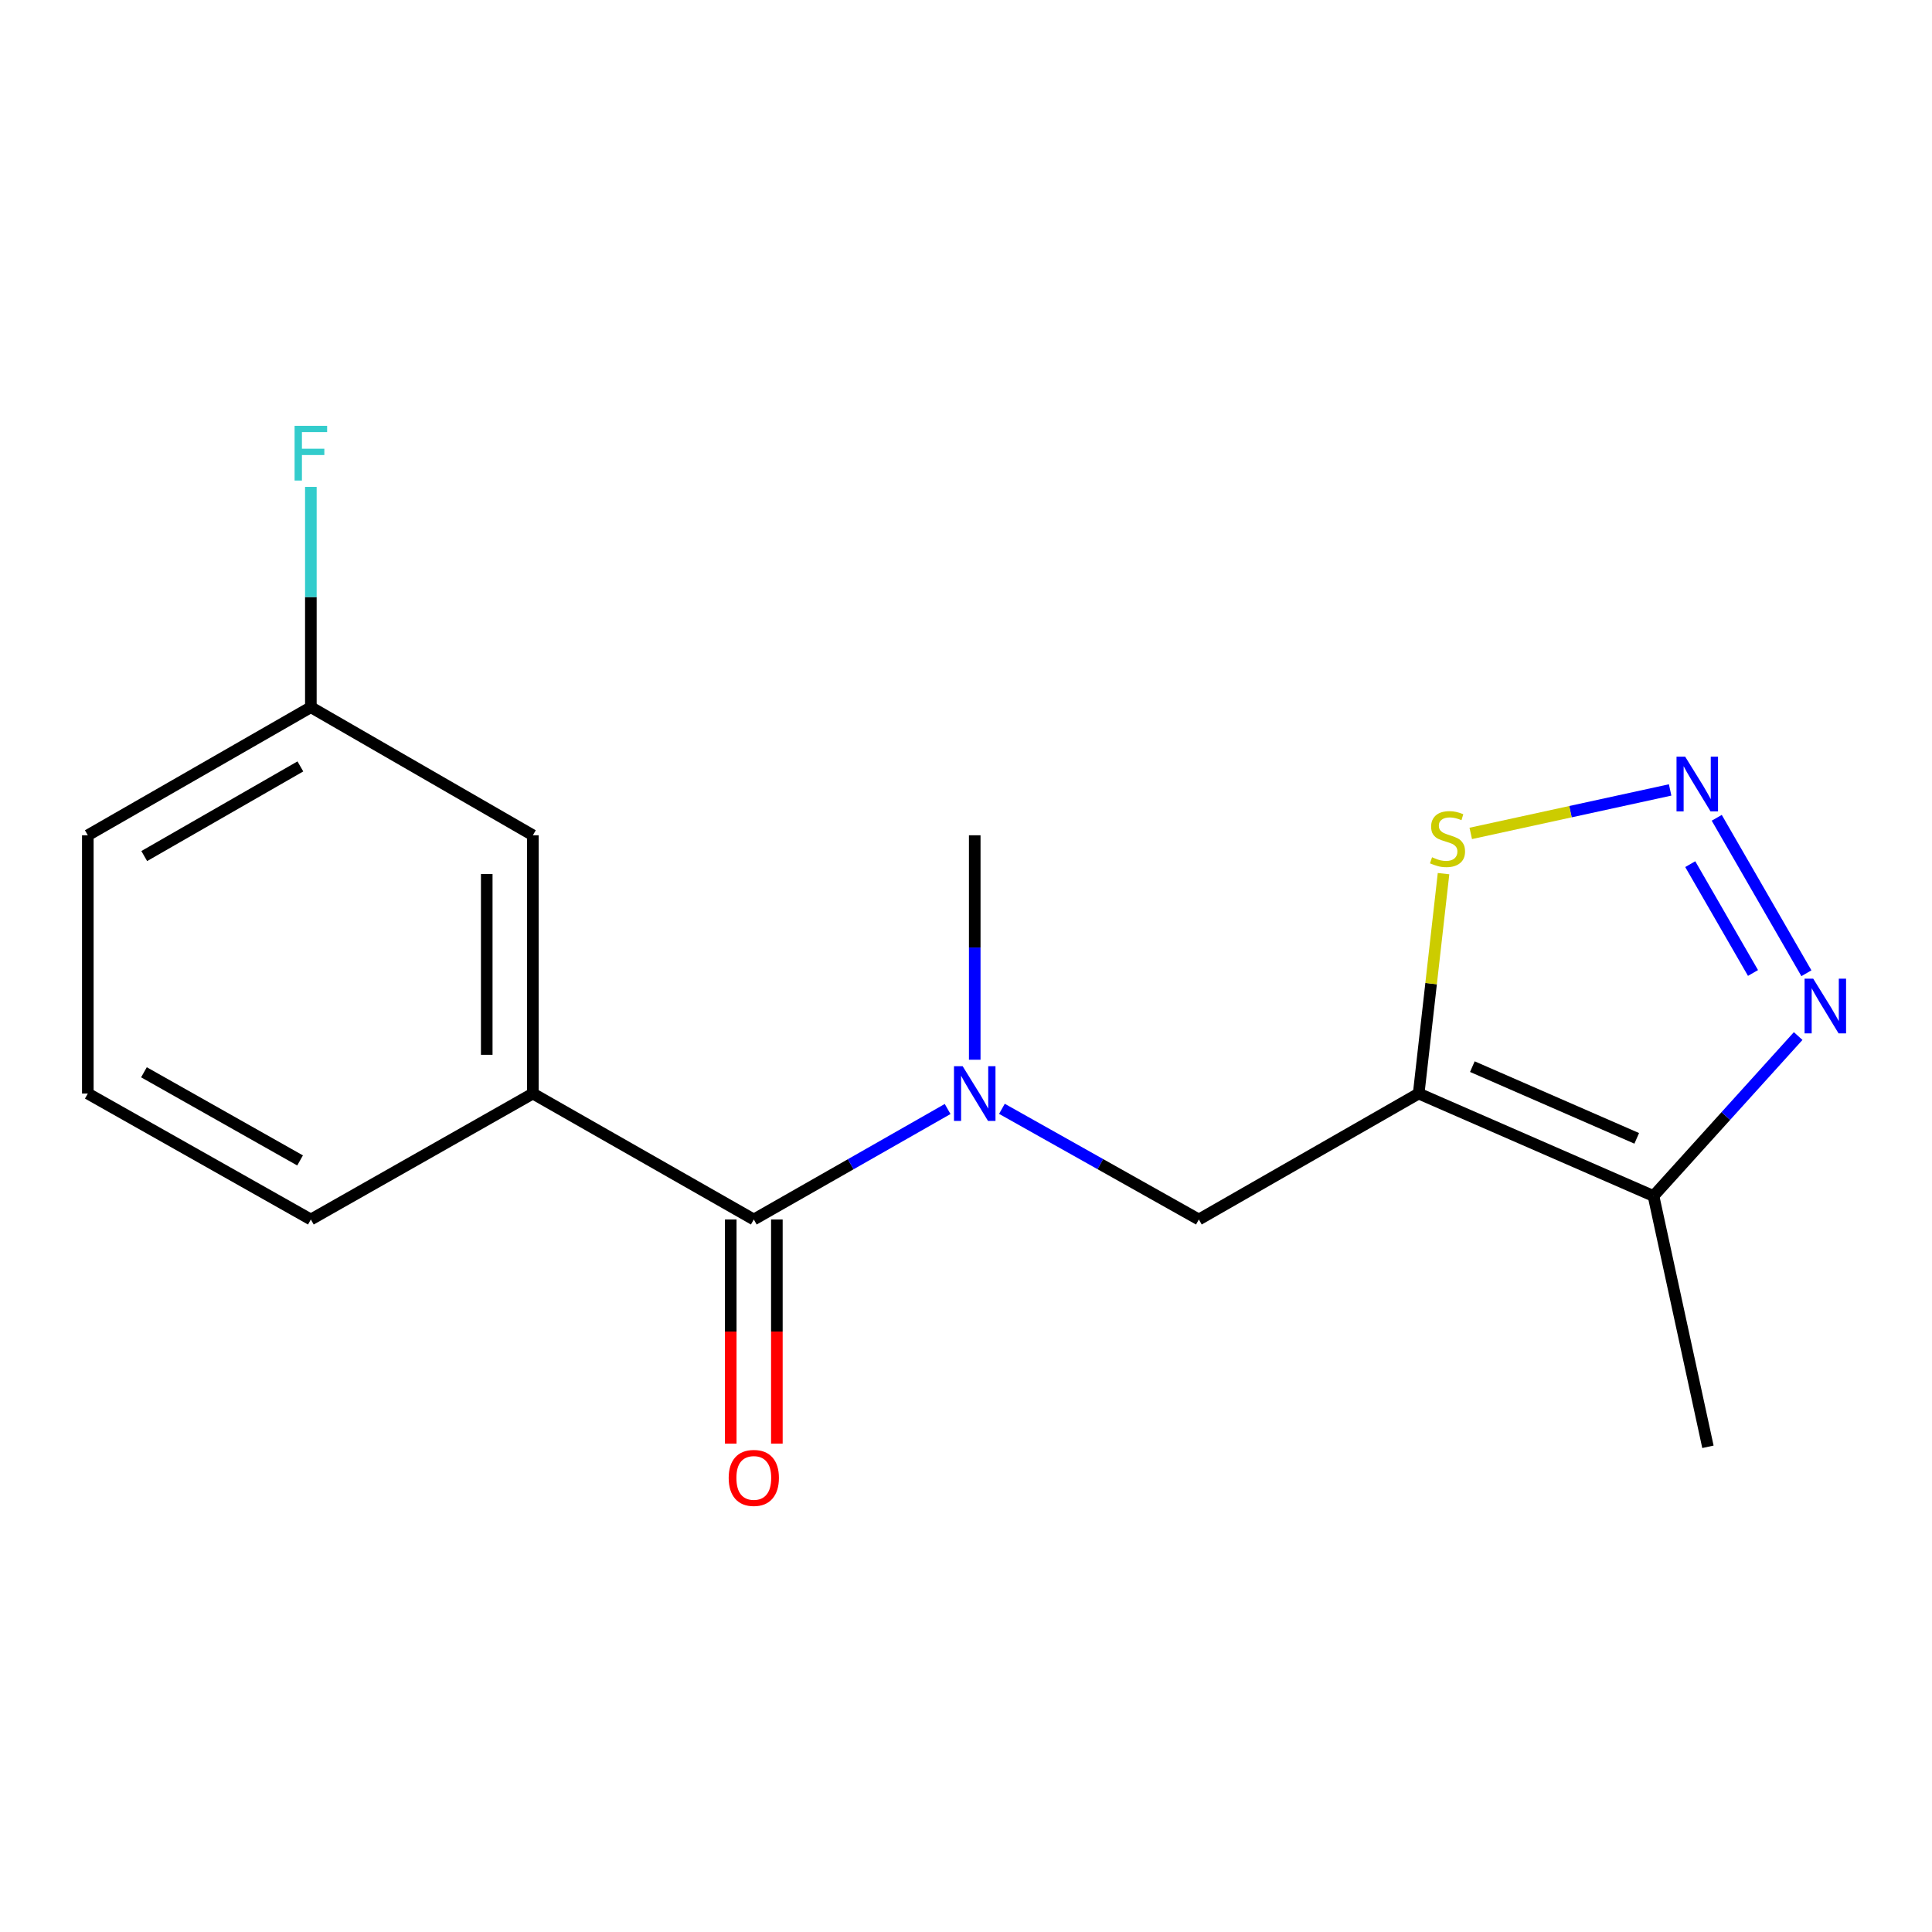 <?xml version='1.0' encoding='iso-8859-1'?>
<svg version='1.1' baseProfile='full'
              xmlns='http://www.w3.org/2000/svg'
                      xmlns:rdkit='http://www.rdkit.org/xml'
                      xmlns:xlink='http://www.w3.org/1999/xlink'
                  xml:space='preserve'
width='1000px' height='1000px' viewBox='0 0 1000 1000'>
<!-- END OF HEADER -->
<rect style='opacity:1.0;fill:#FFFFFF;stroke:none' width='1000' height='1000' x='0' y='0'> </rect>
<path class='bond-1' d='M 734.308,566.017 L 855.853,619.044' style='fill:none;fill-rule:evenodd;stroke:#000000;stroke-width:6px;stroke-linecap:butt;stroke-linejoin:miter;stroke-opacity:1' />
<path class='bond-1' d='M 762.087,552.089 L 847.168,589.208' style='fill:none;fill-rule:evenodd;stroke:#000000;stroke-width:6px;stroke-linecap:butt;stroke-linejoin:miter;stroke-opacity:1' />
<path class='bond-4' d='M 734.308,566.017 L 740.74,509.107' style='fill:none;fill-rule:evenodd;stroke:#000000;stroke-width:6px;stroke-linecap:butt;stroke-linejoin:miter;stroke-opacity:1' />
<path class='bond-4' d='M 740.74,509.107 L 747.172,452.196' style='fill:none;fill-rule:evenodd;stroke:#CCCC00;stroke-width:6px;stroke-linecap:butt;stroke-linejoin:miter;stroke-opacity:1' />
<path class='bond-6' d='M 734.308,566.017 L 620.523,631.206' style='fill:none;fill-rule:evenodd;stroke:#000000;stroke-width:6px;stroke-linecap:butt;stroke-linejoin:miter;stroke-opacity:1' />
<path class='bond-0' d='M 864.459,408.873 L 812.858,420.123' style='fill:none;fill-rule:evenodd;stroke:#0000FF;stroke-width:6px;stroke-linecap:butt;stroke-linejoin:miter;stroke-opacity:1' />
<path class='bond-0' d='M 812.858,420.123 L 761.258,431.372' style='fill:none;fill-rule:evenodd;stroke:#CCCC00;stroke-width:6px;stroke-linecap:butt;stroke-linejoin:miter;stroke-opacity:1' />
<path class='bond-17' d='M 888.586,423.287 L 934.994,503.751' style='fill:none;fill-rule:evenodd;stroke:#0000FF;stroke-width:6px;stroke-linecap:butt;stroke-linejoin:miter;stroke-opacity:1' />
<path class='bond-17' d='M 874.867,447.284 L 907.352,503.609' style='fill:none;fill-rule:evenodd;stroke:#0000FF;stroke-width:6px;stroke-linecap:butt;stroke-linejoin:miter;stroke-opacity:1' />
<path class='bond-3' d='M 855.853,619.044 L 893.291,577.652' style='fill:none;fill-rule:evenodd;stroke:#000000;stroke-width:6px;stroke-linecap:butt;stroke-linejoin:miter;stroke-opacity:1' />
<path class='bond-3' d='M 893.291,577.652 L 930.729,536.261' style='fill:none;fill-rule:evenodd;stroke:#0000FF;stroke-width:6px;stroke-linecap:butt;stroke-linejoin:miter;stroke-opacity:1' />
<path class='bond-12' d='M 855.853,619.044 L 884.024,748.864' style='fill:none;fill-rule:evenodd;stroke:#000000;stroke-width:6px;stroke-linecap:butt;stroke-linejoin:miter;stroke-opacity:1' />
<path class='bond-2' d='M 390.167,631.206 L 440.329,602.611' style='fill:none;fill-rule:evenodd;stroke:#000000;stroke-width:6px;stroke-linecap:butt;stroke-linejoin:miter;stroke-opacity:1' />
<path class='bond-2' d='M 440.329,602.611 L 490.492,574.015' style='fill:none;fill-rule:evenodd;stroke:#0000FF;stroke-width:6px;stroke-linecap:butt;stroke-linejoin:miter;stroke-opacity:1' />
<path class='bond-7' d='M 390.167,631.206 L 275.811,566.017' style='fill:none;fill-rule:evenodd;stroke:#000000;stroke-width:6px;stroke-linecap:butt;stroke-linejoin:miter;stroke-opacity:1' />
<path class='bond-8' d='M 378.23,631.206 L 378.23,689.215' style='fill:none;fill-rule:evenodd;stroke:#000000;stroke-width:6px;stroke-linecap:butt;stroke-linejoin:miter;stroke-opacity:1' />
<path class='bond-8' d='M 378.23,689.215 L 378.23,747.224' style='fill:none;fill-rule:evenodd;stroke:#FF0000;stroke-width:6px;stroke-linecap:butt;stroke-linejoin:miter;stroke-opacity:1' />
<path class='bond-8' d='M 402.104,631.206 L 402.104,689.215' style='fill:none;fill-rule:evenodd;stroke:#000000;stroke-width:6px;stroke-linecap:butt;stroke-linejoin:miter;stroke-opacity:1' />
<path class='bond-8' d='M 402.104,689.215 L 402.104,747.224' style='fill:none;fill-rule:evenodd;stroke:#FF0000;stroke-width:6px;stroke-linecap:butt;stroke-linejoin:miter;stroke-opacity:1' />
<path class='bond-5' d='M 518.589,573.922 L 569.556,602.564' style='fill:none;fill-rule:evenodd;stroke:#0000FF;stroke-width:6px;stroke-linecap:butt;stroke-linejoin:miter;stroke-opacity:1' />
<path class='bond-5' d='M 569.556,602.564 L 620.523,631.206' style='fill:none;fill-rule:evenodd;stroke:#000000;stroke-width:6px;stroke-linecap:butt;stroke-linejoin:miter;stroke-opacity:1' />
<path class='bond-13' d='M 504.522,548.515 L 504.522,490.426' style='fill:none;fill-rule:evenodd;stroke:#0000FF;stroke-width:6px;stroke-linecap:butt;stroke-linejoin:miter;stroke-opacity:1' />
<path class='bond-13' d='M 504.522,490.426 L 504.522,432.337' style='fill:none;fill-rule:evenodd;stroke:#000000;stroke-width:6px;stroke-linecap:butt;stroke-linejoin:miter;stroke-opacity:1' />
<path class='bond-9' d='M 275.811,566.017 L 275.811,432.337' style='fill:none;fill-rule:evenodd;stroke:#000000;stroke-width:6px;stroke-linecap:butt;stroke-linejoin:miter;stroke-opacity:1' />
<path class='bond-9' d='M 251.937,545.965 L 251.937,452.389' style='fill:none;fill-rule:evenodd;stroke:#000000;stroke-width:6px;stroke-linecap:butt;stroke-linejoin:miter;stroke-opacity:1' />
<path class='bond-14' d='M 275.811,566.017 L 160.898,631.206' style='fill:none;fill-rule:evenodd;stroke:#000000;stroke-width:6px;stroke-linecap:butt;stroke-linejoin:miter;stroke-opacity:1' />
<path class='bond-10' d='M 275.811,432.337 L 160.898,366.047' style='fill:none;fill-rule:evenodd;stroke:#000000;stroke-width:6px;stroke-linecap:butt;stroke-linejoin:miter;stroke-opacity:1' />
<path class='bond-11' d='M 160.898,366.047 L 160.898,309.031' style='fill:none;fill-rule:evenodd;stroke:#000000;stroke-width:6px;stroke-linecap:butt;stroke-linejoin:miter;stroke-opacity:1' />
<path class='bond-11' d='M 160.898,309.031 L 160.898,252.015' style='fill:none;fill-rule:evenodd;stroke:#33CCCC;stroke-width:6px;stroke-linecap:butt;stroke-linejoin:miter;stroke-opacity:1' />
<path class='bond-18' d='M 160.898,366.047 L 45.455,432.337' style='fill:none;fill-rule:evenodd;stroke:#000000;stroke-width:6px;stroke-linecap:butt;stroke-linejoin:miter;stroke-opacity:1' />
<path class='bond-18' d='M 155.47,396.694 L 74.659,443.097' style='fill:none;fill-rule:evenodd;stroke:#000000;stroke-width:6px;stroke-linecap:butt;stroke-linejoin:miter;stroke-opacity:1' />
<path class='bond-15' d='M 160.898,631.206 L 45.455,566.017' style='fill:none;fill-rule:evenodd;stroke:#000000;stroke-width:6px;stroke-linecap:butt;stroke-linejoin:miter;stroke-opacity:1' />
<path class='bond-15' d='M 155.32,600.639 L 74.51,555.007' style='fill:none;fill-rule:evenodd;stroke:#000000;stroke-width:6px;stroke-linecap:butt;stroke-linejoin:miter;stroke-opacity:1' />
<path class='bond-16' d='M 45.455,566.017 L 45.455,432.337' style='fill:none;fill-rule:evenodd;stroke:#000000;stroke-width:6px;stroke-linecap:butt;stroke-linejoin:miter;stroke-opacity:1' />
<path  class='atom-1' d='M 872.246 391.65
L 881.526 406.65
Q 882.446 408.13, 883.926 410.81
Q 885.406 413.49, 885.486 413.65
L 885.486 391.65
L 889.246 391.65
L 889.246 419.97
L 885.366 419.97
L 875.406 403.57
Q 874.246 401.65, 873.006 399.45
Q 871.806 397.25, 871.446 396.57
L 871.446 419.97
L 867.766 419.97
L 867.766 391.65
L 872.246 391.65
' fill='#0000FF'/>
<path  class='atom-4' d='M 938.523 506.563
L 947.803 521.563
Q 948.723 523.043, 950.203 525.723
Q 951.683 528.403, 951.763 528.563
L 951.763 506.563
L 955.523 506.563
L 955.523 534.883
L 951.643 534.883
L 941.683 518.483
Q 940.523 516.563, 939.283 514.363
Q 938.083 512.163, 937.723 511.483
L 937.723 534.883
L 934.043 534.883
L 934.043 506.563
L 938.523 506.563
' fill='#0000FF'/>
<path  class='atom-5' d='M 741.229 443.715
Q 741.549 443.835, 742.869 444.395
Q 744.189 444.955, 745.629 445.315
Q 747.109 445.635, 748.549 445.635
Q 751.229 445.635, 752.789 444.355
Q 754.349 443.035, 754.349 440.755
Q 754.349 439.195, 753.549 438.235
Q 752.789 437.275, 751.589 436.755
Q 750.389 436.235, 748.389 435.635
Q 745.869 434.875, 744.349 434.155
Q 742.869 433.435, 741.789 431.915
Q 740.749 430.395, 740.749 427.835
Q 740.749 424.275, 743.149 422.075
Q 745.589 419.875, 750.389 419.875
Q 753.669 419.875, 757.389 421.435
L 756.469 424.515
Q 753.069 423.115, 750.509 423.115
Q 747.749 423.115, 746.229 424.275
Q 744.709 425.395, 744.749 427.355
Q 744.749 428.875, 745.509 429.795
Q 746.309 430.715, 747.429 431.235
Q 748.589 431.755, 750.509 432.355
Q 753.069 433.155, 754.589 433.955
Q 756.109 434.755, 757.189 436.395
Q 758.309 437.995, 758.309 440.755
Q 758.309 444.675, 755.669 446.795
Q 753.069 448.875, 748.709 448.875
Q 746.189 448.875, 744.269 448.315
Q 742.389 447.795, 740.149 446.875
L 741.229 443.715
' fill='#CCCC00'/>
<path  class='atom-6' d='M 498.262 551.857
L 507.542 566.857
Q 508.462 568.337, 509.942 571.017
Q 511.422 573.697, 511.502 573.857
L 511.502 551.857
L 515.262 551.857
L 515.262 580.177
L 511.382 580.177
L 501.422 563.777
Q 500.262 561.857, 499.022 559.657
Q 497.822 557.457, 497.462 556.777
L 497.462 580.177
L 493.782 580.177
L 493.782 551.857
L 498.262 551.857
' fill='#0000FF'/>
<path  class='atom-9' d='M 377.167 764.966
Q 377.167 758.166, 380.527 754.366
Q 383.887 750.566, 390.167 750.566
Q 396.447 750.566, 399.807 754.366
Q 403.167 758.166, 403.167 764.966
Q 403.167 771.846, 399.767 775.766
Q 396.367 779.646, 390.167 779.646
Q 383.927 779.646, 380.527 775.766
Q 377.167 771.886, 377.167 764.966
M 390.167 776.446
Q 394.487 776.446, 396.807 773.566
Q 399.167 770.646, 399.167 764.966
Q 399.167 759.406, 396.807 756.606
Q 394.487 753.766, 390.167 753.766
Q 385.847 753.766, 383.487 756.566
Q 381.167 759.366, 381.167 764.966
Q 381.167 770.686, 383.487 773.566
Q 385.847 776.446, 390.167 776.446
' fill='#FF0000'/>
<path  class='atom-12' d='M 152.478 220.408
L 169.318 220.408
L 169.318 223.648
L 156.278 223.648
L 156.278 232.248
L 167.878 232.248
L 167.878 235.528
L 156.278 235.528
L 156.278 248.728
L 152.478 248.728
L 152.478 220.408
' fill='#33CCCC'/>
</svg>
